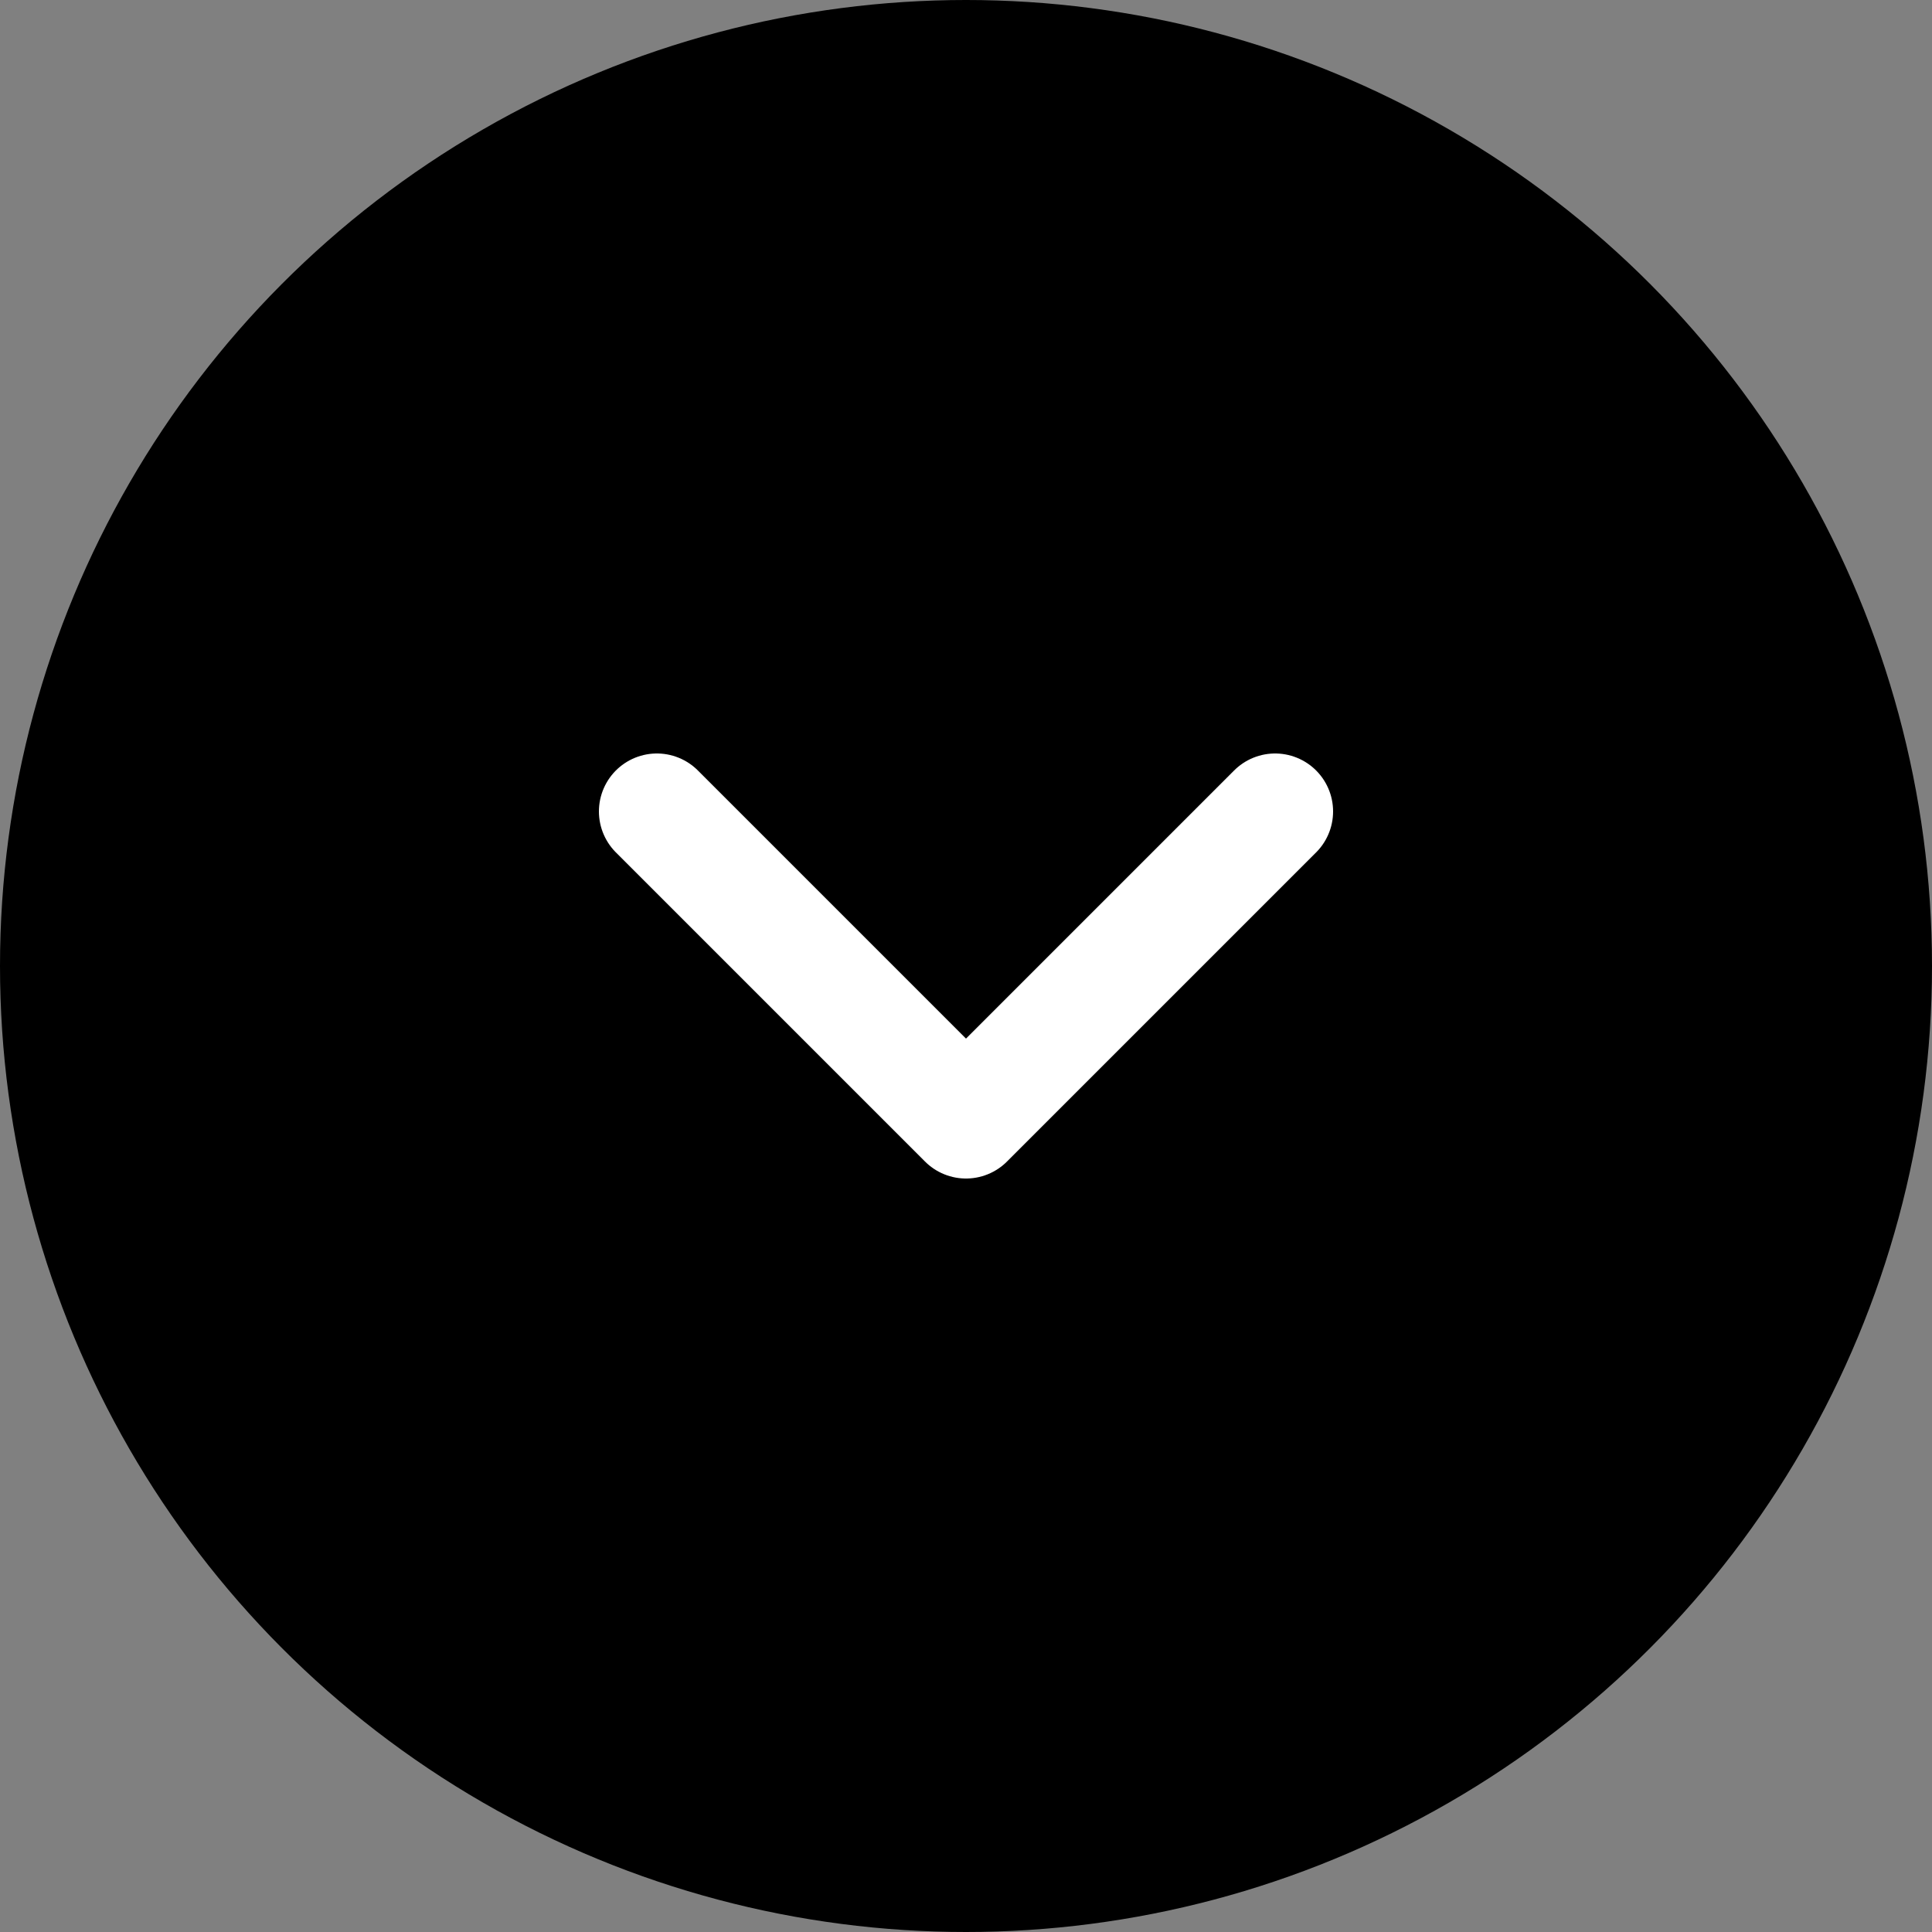 <svg xmlns="http://www.w3.org/2000/svg" width="25" height="25" viewBox="0 0 25 25">
  <rect x="0" y="0" width="25" height="25" fill="#808080" stroke="none"/>
  <g id="Group_3209" data-name="Group 3209" transform="translate(2510 4898)">
    <circle id="Ellipse_24" data-name="Ellipse 24" cx="12.5" cy="12.5" r="12.5" transform="translate(-2510 -4898)"/>
    <path id="Path_3125" data-name="Path 3125" d="M-2534.536-4886.628l4,4,4-4" transform="translate(33.036 -0.872)" fill="none" stroke="#fff" stroke-linecap="round" stroke-linejoin="round" stroke-width="1.5"/>
  </g>
</svg>
